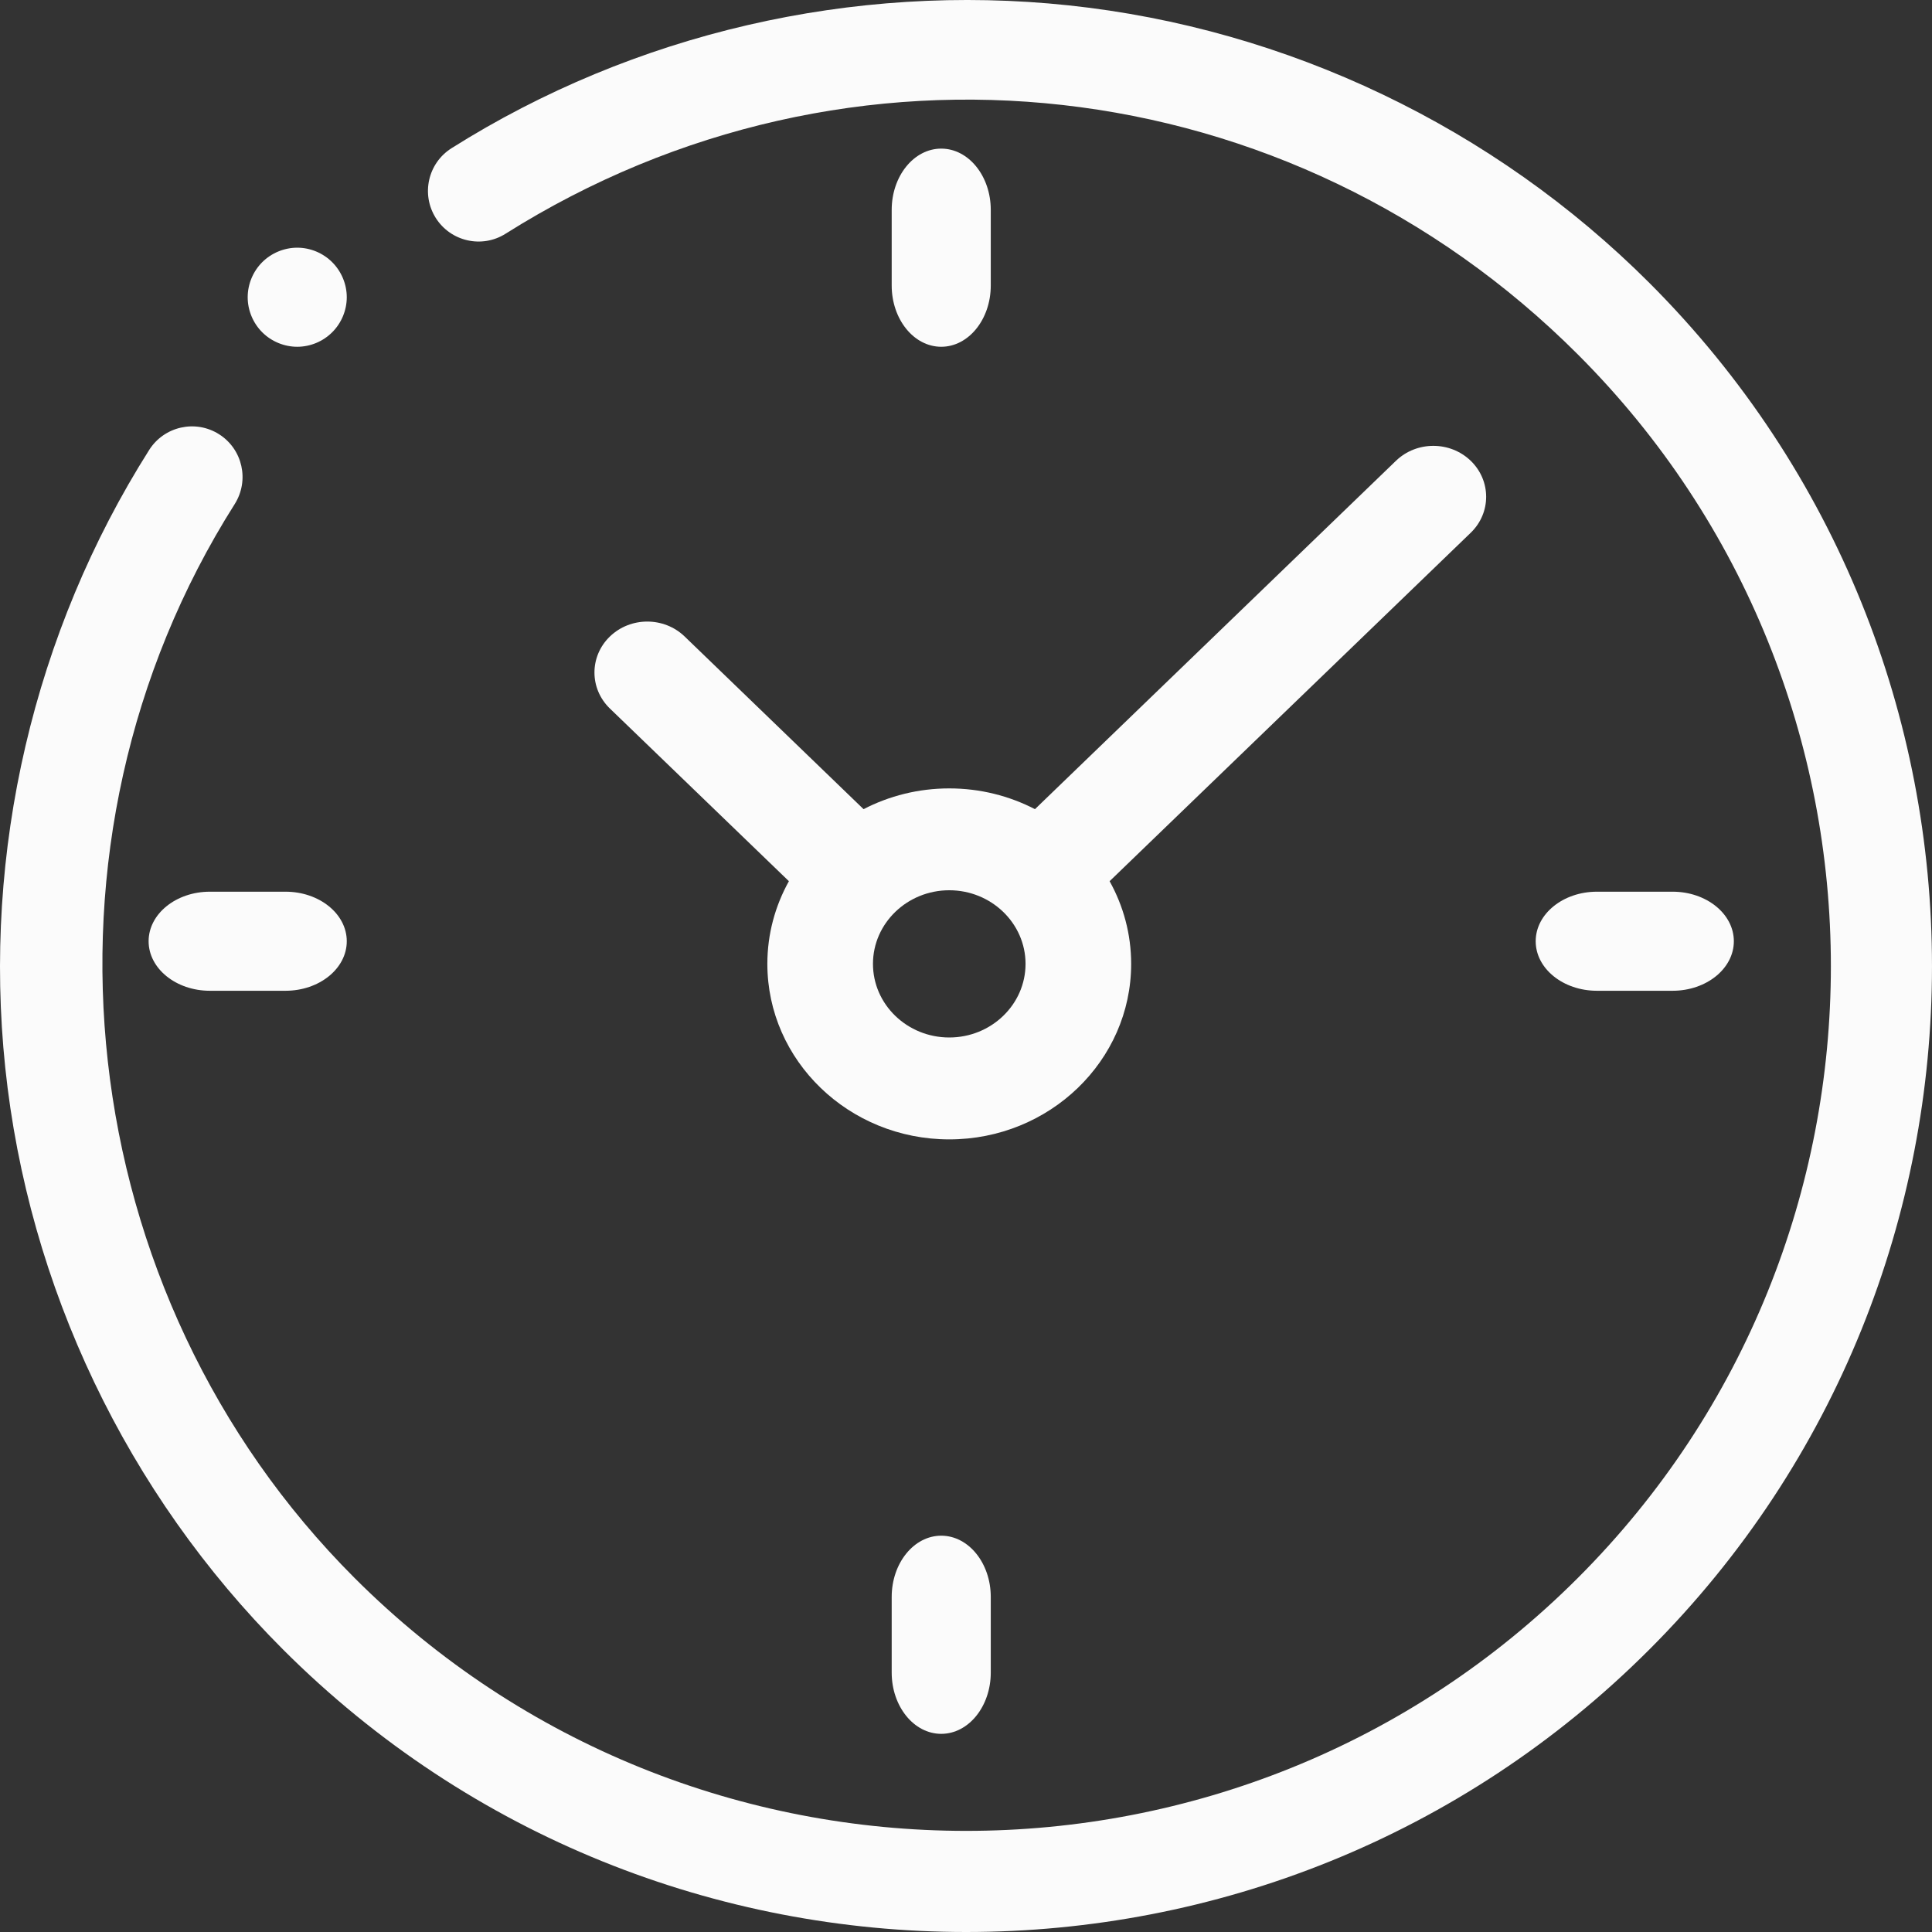 <?xml version="1.0" encoding="UTF-8"?> <svg xmlns="http://www.w3.org/2000/svg" width="39" height="39" viewBox="0 0 39 39" fill="none"><rect x="0" y="0" width="39" height="39" fill="#333333" stroke="none"/><path d="M4.421 8.765C3.945 8.464 3.314 8.606 3.012 9.082C0.681 12.764 -0.351 17.192 0.106 21.551C0.57 25.974 2.561 30.145 5.712 33.296C9.514 37.099 14.509 39 19.504 39C24.499 39 29.494 37.099 33.296 33.296C40.901 25.691 40.901 13.317 33.296 5.712C30.15 2.566 25.986 0.576 21.57 0.108C17.22 -0.353 12.796 0.671 9.116 2.991C8.638 3.292 8.496 3.922 8.796 4.399C9.097 4.876 9.728 5.019 10.204 4.719C17.142 0.346 26.044 1.348 31.852 7.156C38.661 13.965 38.661 25.043 31.852 31.852C25.044 38.661 13.965 38.661 7.156 31.852C1.429 26.124 0.411 17.008 4.738 10.175C5.039 9.698 4.898 9.067 4.421 8.765Z" fill="#FBFBFB"></path><path d="M32.237 20H33.763C34.446 20 35 19.552 35 19C35 18.448 34.446 18 33.763 18H32.237C31.554 18 31 18.448 31 19C31 19.552 31.554 20 32.237 20Z" fill="#FBFBFB"></path><path d="M3 19C3 19.552 3.554 20 4.237 20H5.763C6.446 20 7 19.552 7 19C7 18.448 6.446 18 5.763 18H4.237C3.554 18 3 18.448 3 19Z" fill="#FBFBFB"></path><path d="M20 5.763V4.237C20 3.554 19.552 3 19 3C18.448 3 18 3.554 18 4.237V5.763C18 6.446 18.448 7 19 7C19.552 7 20 6.446 20 5.763Z" fill="#FBFBFB"></path><path d="M18 32.237V33.763C18 34.446 18.448 35 19 35C19.552 35 20 34.446 20 33.763V32.237C20 31.554 19.552 31 19 31C18.448 31 18 31.554 18 32.237Z" fill="#FBFBFB"></path><path d="M13.82 12.848C13.403 12.447 12.729 12.447 12.312 12.848C11.896 13.25 11.896 13.901 12.312 14.303L15.925 17.788C15.648 18.286 15.49 18.854 15.49 19.457C15.49 21.411 17.137 23 19.162 23C21.187 23 22.834 21.411 22.834 19.457C22.834 18.854 22.676 18.286 22.399 17.788L29.688 10.755C30.104 10.354 30.104 9.703 29.688 9.301C29.271 8.9 28.597 8.9 28.18 9.301L20.892 16.334C20.376 16.067 19.787 15.915 19.162 15.915C18.537 15.915 17.948 16.067 17.432 16.334L13.82 12.848ZM20.702 19.457C20.702 20.277 20.011 20.943 19.162 20.943C18.313 20.943 17.622 20.277 17.622 19.457C17.622 18.638 18.313 17.971 19.162 17.971C20.011 17.971 20.702 18.638 20.702 19.457Z" fill="#FBFBFB"></path><path d="M6.706 6.707C6.893 6.521 7 6.263 7 6C7 5.737 6.893 5.48 6.706 5.293C6.52 5.107 6.264 5 6 5C5.737 5 5.479 5.107 5.293 5.293C5.107 5.479 5 5.737 5 6C5 6.264 5.107 6.521 5.293 6.707C5.479 6.893 5.737 7 6 7C6.264 7 6.52 6.893 6.706 6.707Z" fill="#FBFBFB"></path></svg> 